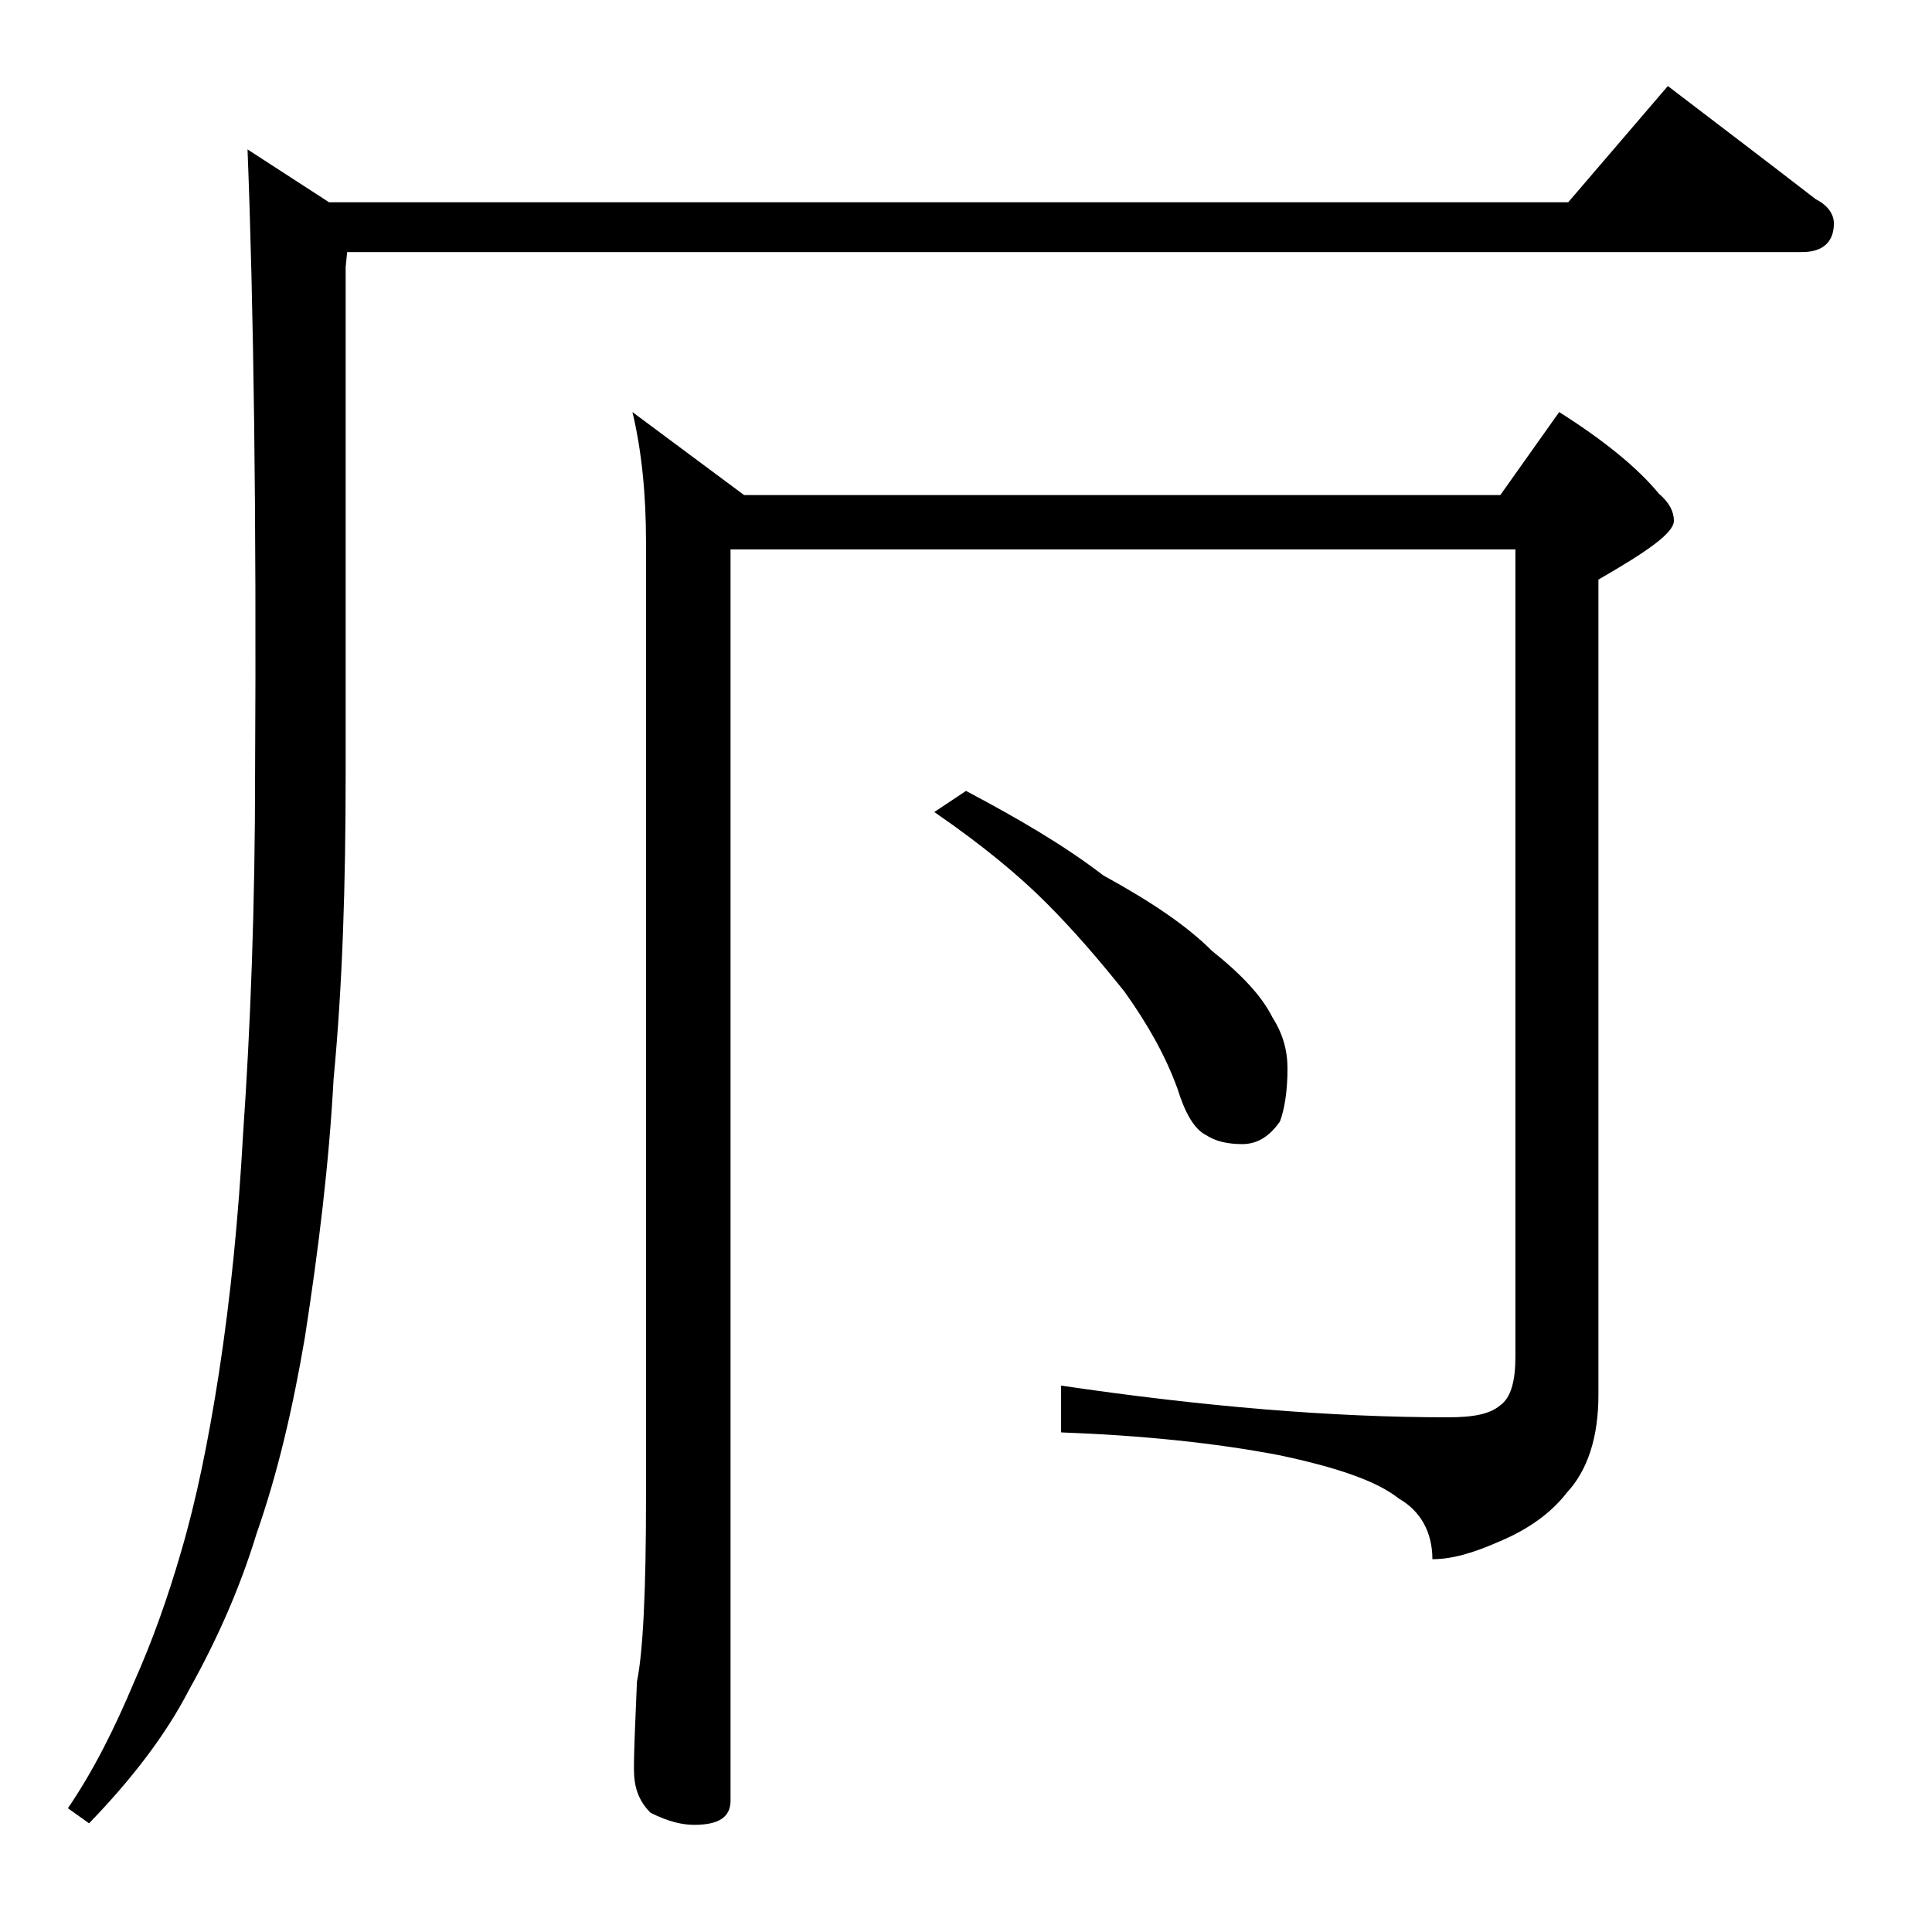 <?xml version="1.0" encoding="utf-8"?>
<!-- Generator: Adobe Illustrator 18.0.0, SVG Export Plug-In . SVG Version: 6.00 Build 0)  -->
<!DOCTYPE svg PUBLIC "-//W3C//DTD SVG 1.1//EN" "http://www.w3.org/Graphics/SVG/1.1/DTD/svg11.dtd">
<svg version="1.1" id="Layer_1" xmlns="http://www.w3.org/2000/svg" xmlns:xlink="http://www.w3.org/1999/xlink" x="0px" y="0px"
	 viewBox="0 0 128 128" enable-background="new 0 0 128 128" xml:space="preserve">
<path d="M110.5,5.7c3.4,2.6,6.7,5.1,9.8,7.5c0.8,0.4,1.2,1,1.2,1.6c0,1.2-0.7,1.9-2.1,1.9H23l-0.1,1v33.6c0,7.2-0.2,13.9-0.8,20.2
	c-0.3,5.6-1,11.3-1.9,17.1c-0.8,4.7-1.8,9-3.2,13c-1.1,3.6-2.6,7-4.5,10.4c-1.5,2.9-3.7,5.8-6.6,8.8l-1.4-1c1.7-2.5,3.1-5.3,4.4-8.4
	c1.2-2.7,2.2-5.5,3.1-8.6c1-3.4,1.8-7.3,2.5-11.8c0.8-5.2,1.3-10.4,1.6-15.8c0.5-7.2,0.8-15.2,0.8-24C17,34,16.8,20.2,16.4,9.9
	l5.4,3.5h82.1L110.5,5.7z M48.4,36.4v82.9c0,1.1-0.8,1.6-2.4,1.6c-0.8,0-1.7-0.2-2.9-0.8c-0.8-0.8-1.1-1.7-1.1-2.9
	c0-1.4,0.1-3.3,0.2-5.8c0.4-1.9,0.6-6,0.6-12.1V35.9c0-3.2-0.3-6.1-0.9-8.6l7.4,5.5h50.1l3.9-5.5c3,1.9,5.2,3.7,6.6,5.4
	c0.7,0.6,1,1.2,1,1.8c0,0.8-1.7,2-5,3.9v54c0,2.8-0.7,5-2.1,6.5c-1,1.3-2.5,2.4-4.4,3.2c-1.8,0.8-3.2,1.2-4.5,1.2
	c0-1.8-0.8-3.2-2.2-4c-1.5-1.2-4.2-2.1-8-2.9c-4.2-0.8-9-1.3-14.4-1.5v-3.1c9.5,1.4,18,2.1,25.6,2.1c1.7,0,2.8-0.2,3.5-0.8
	c0.7-0.5,1-1.6,1-3.2V36.4H48.4z M64,52.4c3.4,1.8,6.5,3.6,9.1,5.6c3.1,1.7,5.5,3.3,7.2,5c2,1.6,3.3,3,4,4.4c0.7,1.1,1,2.2,1,3.4
	c0,1.5-0.2,2.7-0.5,3.5c-0.7,1-1.5,1.5-2.5,1.5s-1.8-0.2-2.4-0.6c-0.8-0.4-1.4-1.5-1.9-3.1c-0.8-2.2-2-4.3-3.5-6.4
	c-1.6-2-3.3-4-5.2-5.9c-1.8-1.8-4.2-3.8-7.4-6L64,52.4z"/>
</svg>
